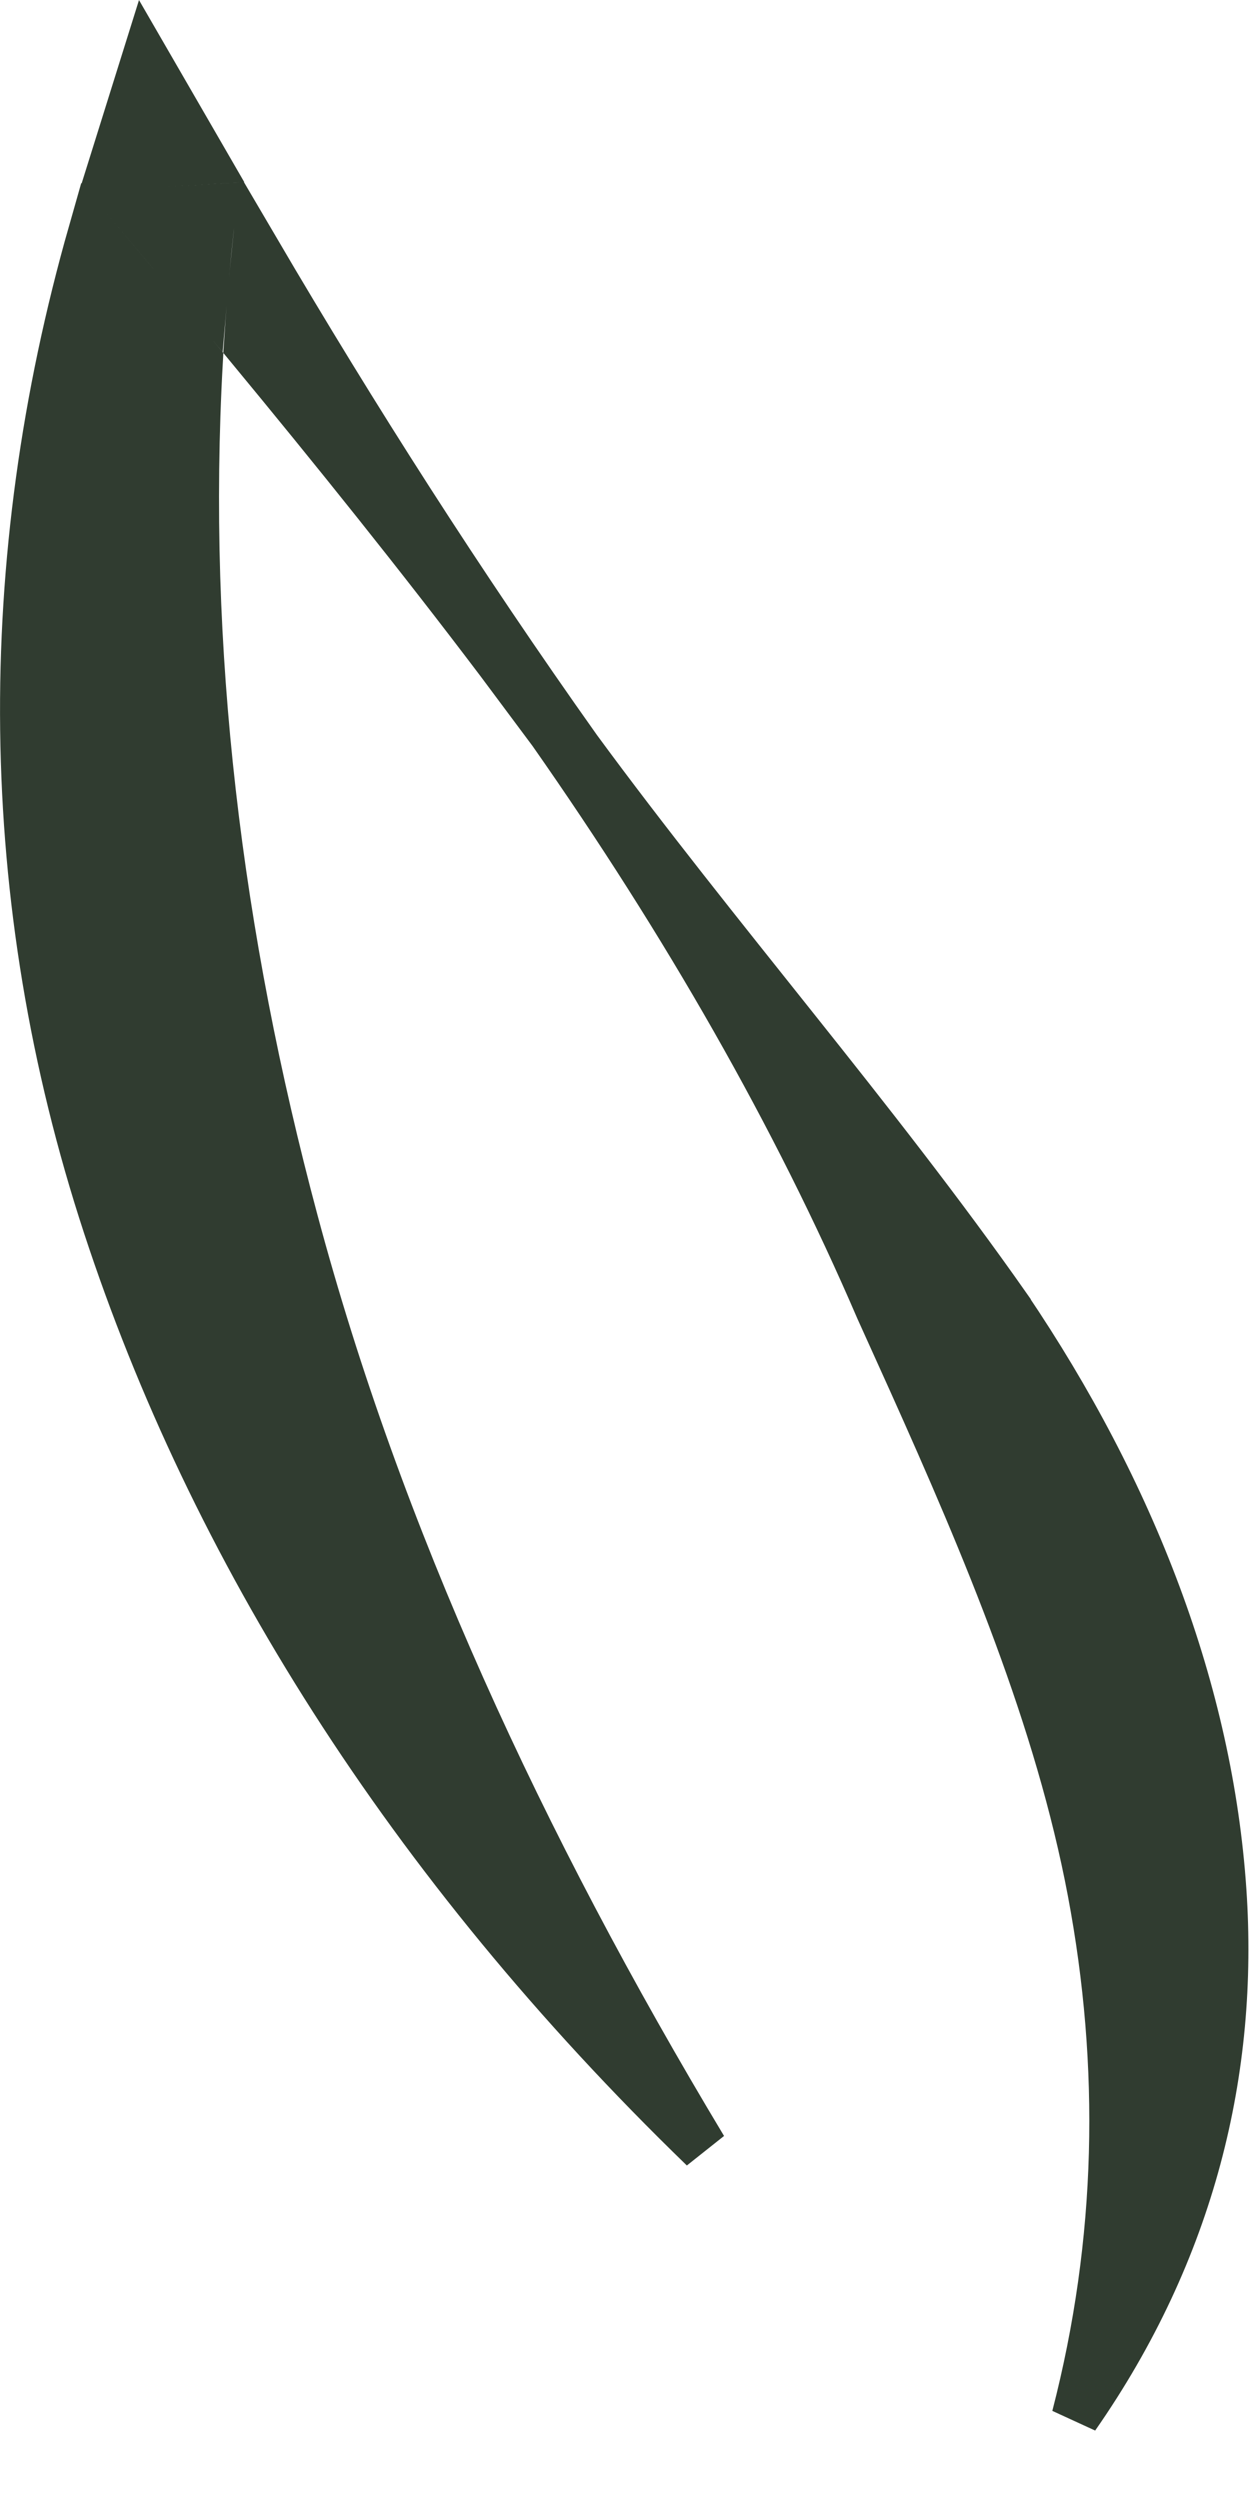 <?xml version="1.0" encoding="utf-8"?>
<svg xmlns="http://www.w3.org/2000/svg" fill="none" height="100%" overflow="visible" preserveAspectRatio="none" style="display: block;" viewBox="0 0 22 44" width="100%">
<path d="M4.503 4.396C6.237 7.351 8.103 10.277 10.156 13.171L10.16 13.177C11.374 14.831 12.689 16.465 13.985 18.093C15.283 19.722 16.562 21.347 17.721 23V23.001C19.942 26.285 21.28 29.791 21.516 33.28C21.728 36.42 20.983 39.59 18.929 42.537C19.729 39.442 19.786 36.351 19.21 33.296C18.637 30.256 17.374 27.257 16.046 24.301L15.475 23.037C14.012 19.635 12.065 16.238 9.718 12.888L9.713 12.881L8.792 11.645C7.376 9.771 5.889 7.921 4.361 6.071C4.397 5.513 4.445 4.955 4.503 4.396ZM1.618 4.1C2.251 4.853 2.88 5.603 3.501 6.354C3.217 11.433 3.838 16.48 5.18 21.491C6.658 27.013 9.144 32.422 12.382 37.81C7.161 32.751 3.729 27.21 1.881 21.576C-0.007 15.82 -0.028 9.882 1.618 4.1ZM3.736 3.662C3.677 4.154 3.628 4.646 3.586 5.138C3.199 4.673 2.81 4.208 2.419 3.743L3.736 3.662ZM3.593 2.826L1.973 2.926L2.562 1.043L3.593 2.826Z" fill="#303C30" id="Vector" stroke="#303C30" stroke-width="0.843"/>
</svg>